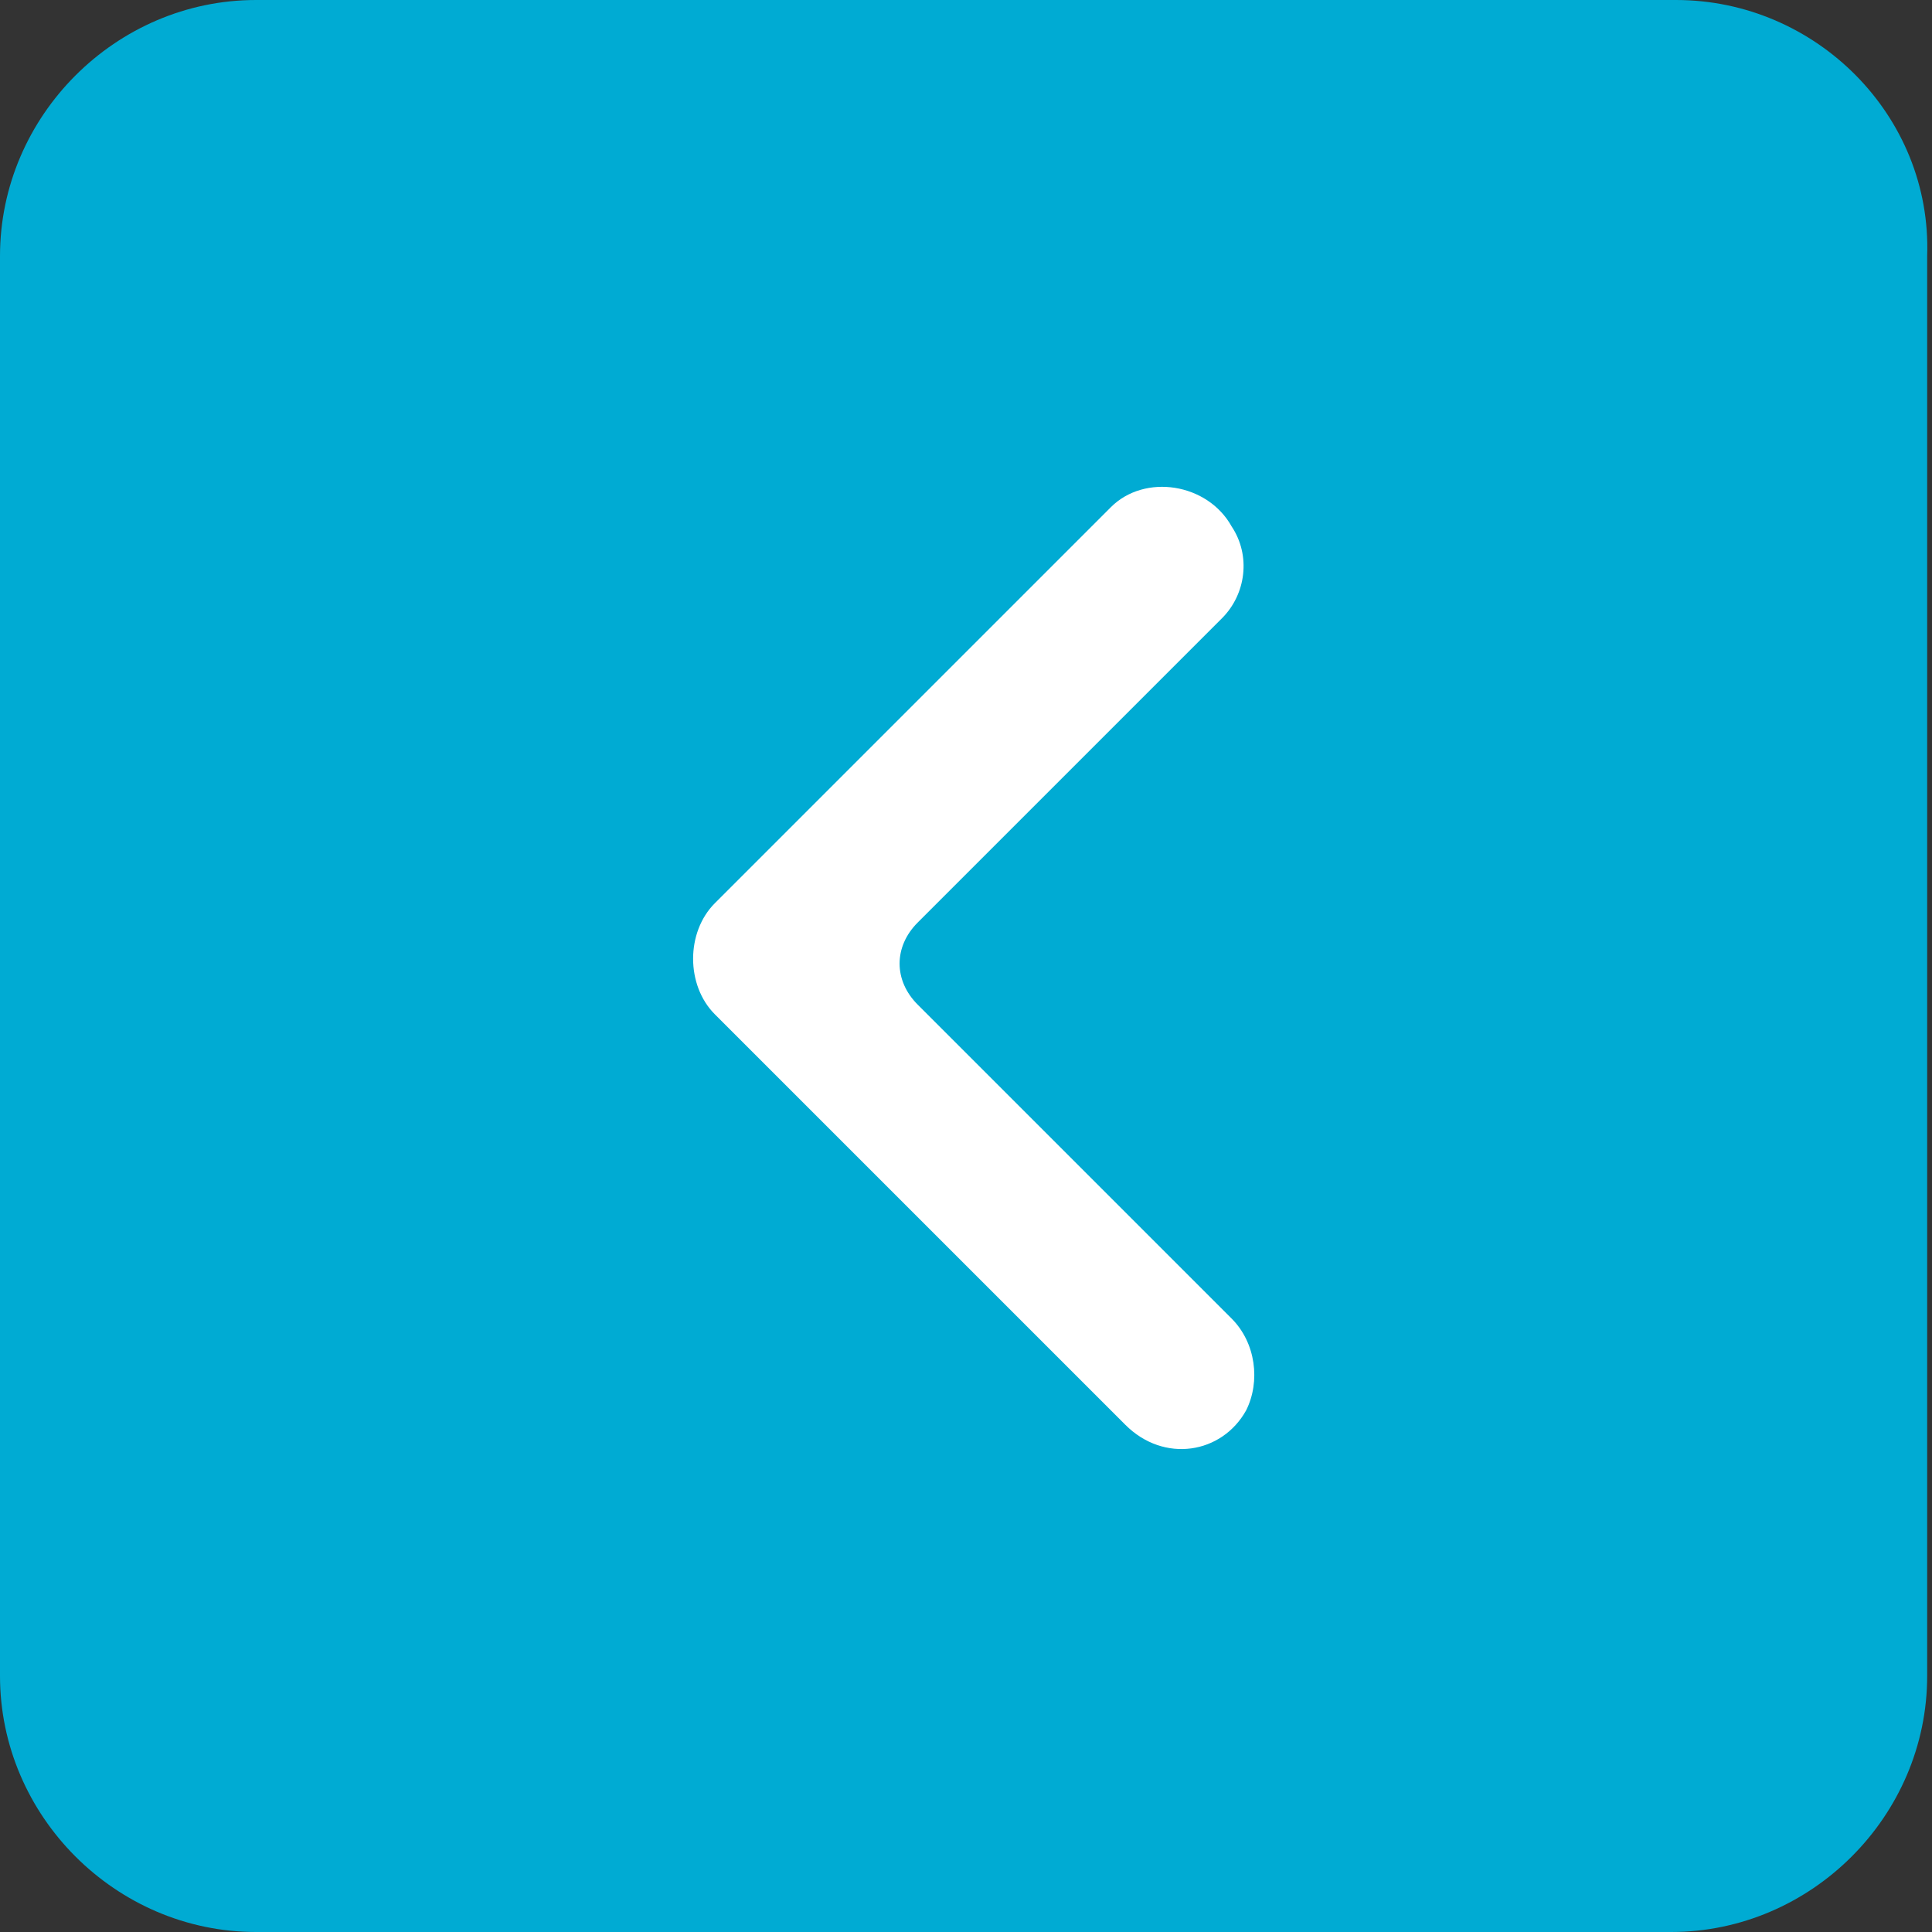 <?xml version="1.0" encoding="utf-8"?>
<!-- Generator: Adobe Illustrator 15.1.0, SVG Export Plug-In  -->
<!DOCTYPE svg PUBLIC "-//W3C//DTD SVG 1.1//EN" "http://www.w3.org/Graphics/SVG/1.1/DTD/svg11.dtd">
<svg version="1.1"
	 xmlns="http://www.w3.org/2000/svg" xmlns:xlink="http://www.w3.org/1999/xlink" xmlns:a="http://ns.adobe.com/AdobeSVGViewerExtensions/3.0/"
	 x="0px" y="0px" width="40px" height="40px" viewBox="0 0 40 40" style="overflow:visible;enable-background:new 0 0 40 40;"
	 xml:space="preserve">
<rect x="0" y="0" width="40" height="40" fill="#333333" stroke="none"/>
<style type="text/css">
<![CDATA[
	.st0{fill:#FFFFFF;}
	.st1{fill:#00ABD3;}
]]>
</style>
<defs>
</defs>
<path class="st1" d="M0,34.7C0,37.6,2.4,40,5.3,40h29.3c2.9,0,5.3-2.4,5.3-5.3V5.3C40,2.4,37.6,0,34.7,0H5.3C2.4,0,0,2.4,0,5.3V34.7
	z"/>
<path class="st0" d="M23,10.5l-8.2,8.2c-0.6,0.6-0.6,1.7,0,2.3l8.5,8.5c0.8,0.8,2,0.6,2.5-0.3c0.3-0.6,0.2-1.4-0.3-1.9L19,20.8
	c-0.5-0.5-0.5-1.2,0-1.7l6.3-6.3c0.5-0.5,0.6-1.3,0.2-1.9C25,10,23.7,9.8,23,10.5z"/>
</svg>
